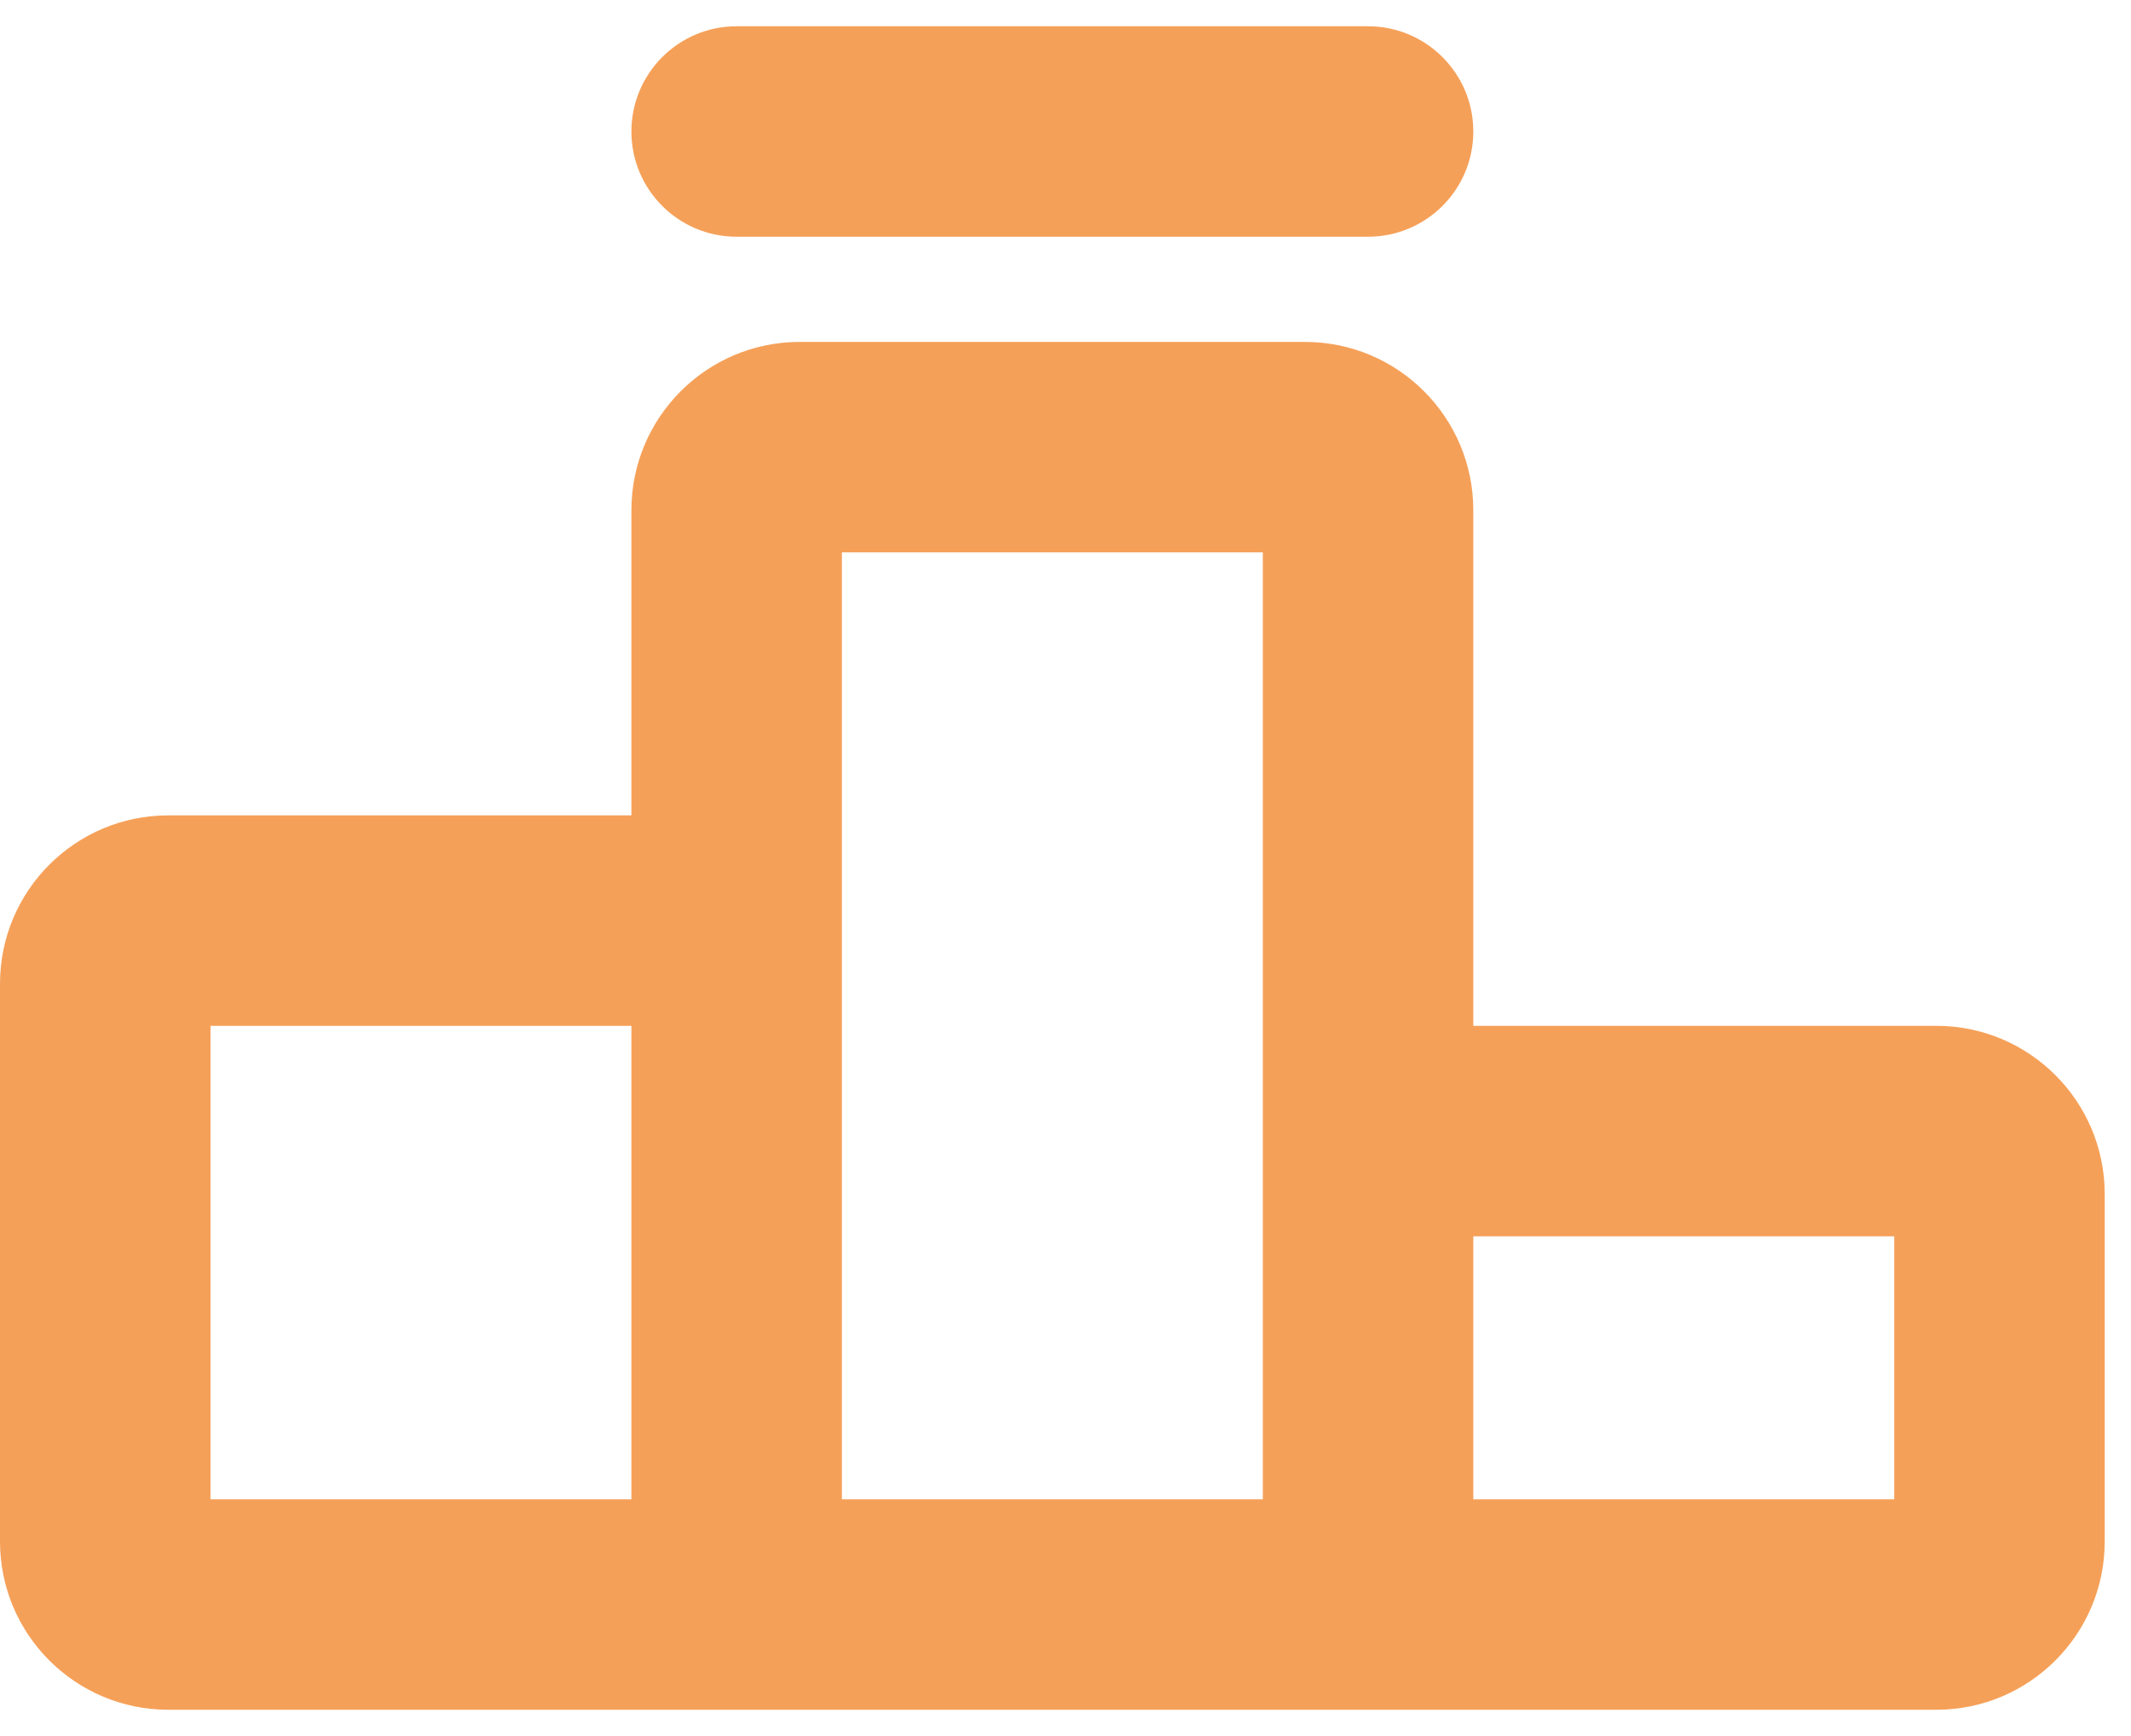 <svg width="27" height="22" viewBox="0 0 27 22" fill="none" xmlns="http://www.w3.org/2000/svg">
<g id="icon">
<path d="M9.333 0.333C8.597 0.333 8 0.93 8 1.667C8 2.403 8.597 3 9.333 3H17.333C18.07 3 18.667 2.403 18.667 1.667C18.667 0.93 18.07 0.333 17.333 0.333H9.333Z" fill="#F5A058"/>
<path fill-rule="evenodd" clip-rule="evenodd" d="M8 10.333V6.467C8 5.288 8.955 4.333 10.133 4.333H16.533C17.712 4.333 18.667 5.288 18.667 6.467V13H24.533C25.712 13 26.667 13.955 26.667 15.133V19.533C26.667 20.712 25.712 21.667 24.533 21.667H2.133C0.955 21.667 0 20.712 0 19.533V12.467C0 11.288 0.955 10.333 2.133 10.333H8ZM10.667 7H16V19H10.667V7ZM8 13H2.667V19H8V13ZM18.667 19V15.667H24V19H18.667Z" fill="#F5A058"/>
</g>
</svg>
